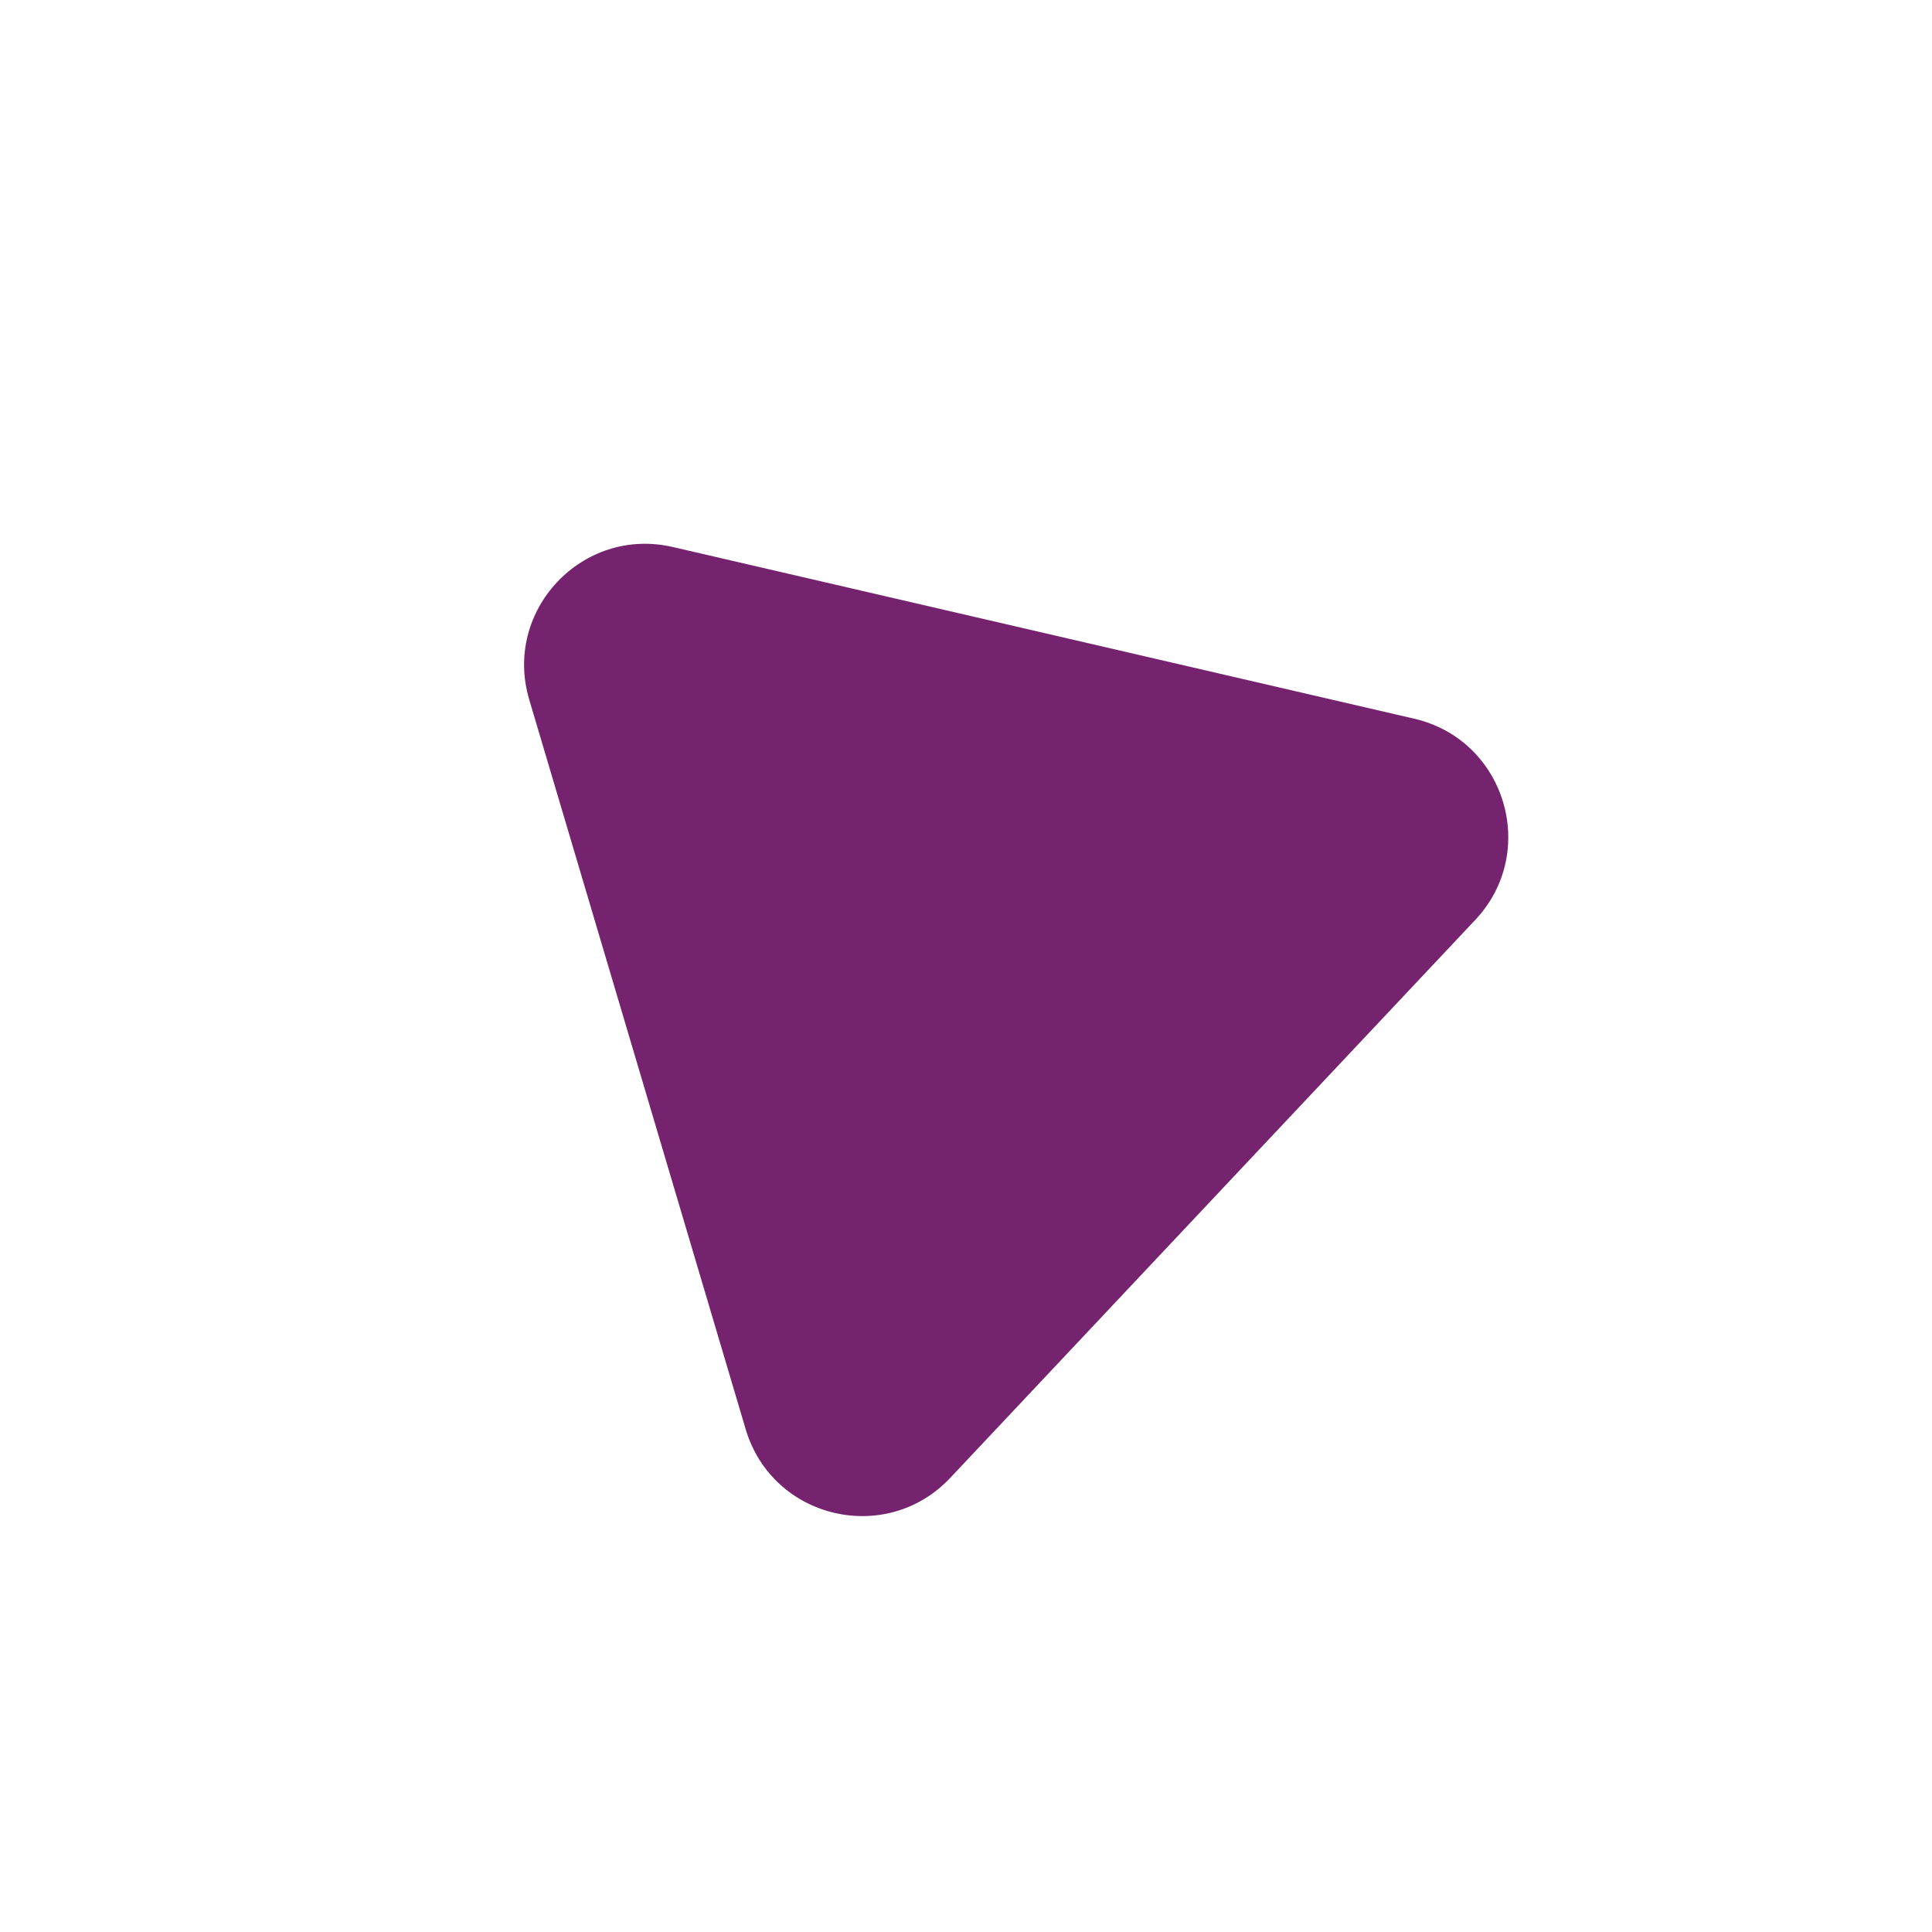 <svg width="239" height="239" viewBox="0 0 239 239" fill="none" xmlns="http://www.w3.org/2000/svg">
<path d="M65.469 86.548C62.2 75.527 72.034 65.075 83.234 67.669L174.955 88.91C186.229 91.521 190.425 105.374 182.495 113.802L117.551 182.821C109.62 191.249 95.537 187.903 92.246 176.808L65.469 86.548Z" fill="#75236F"/>
</svg>
